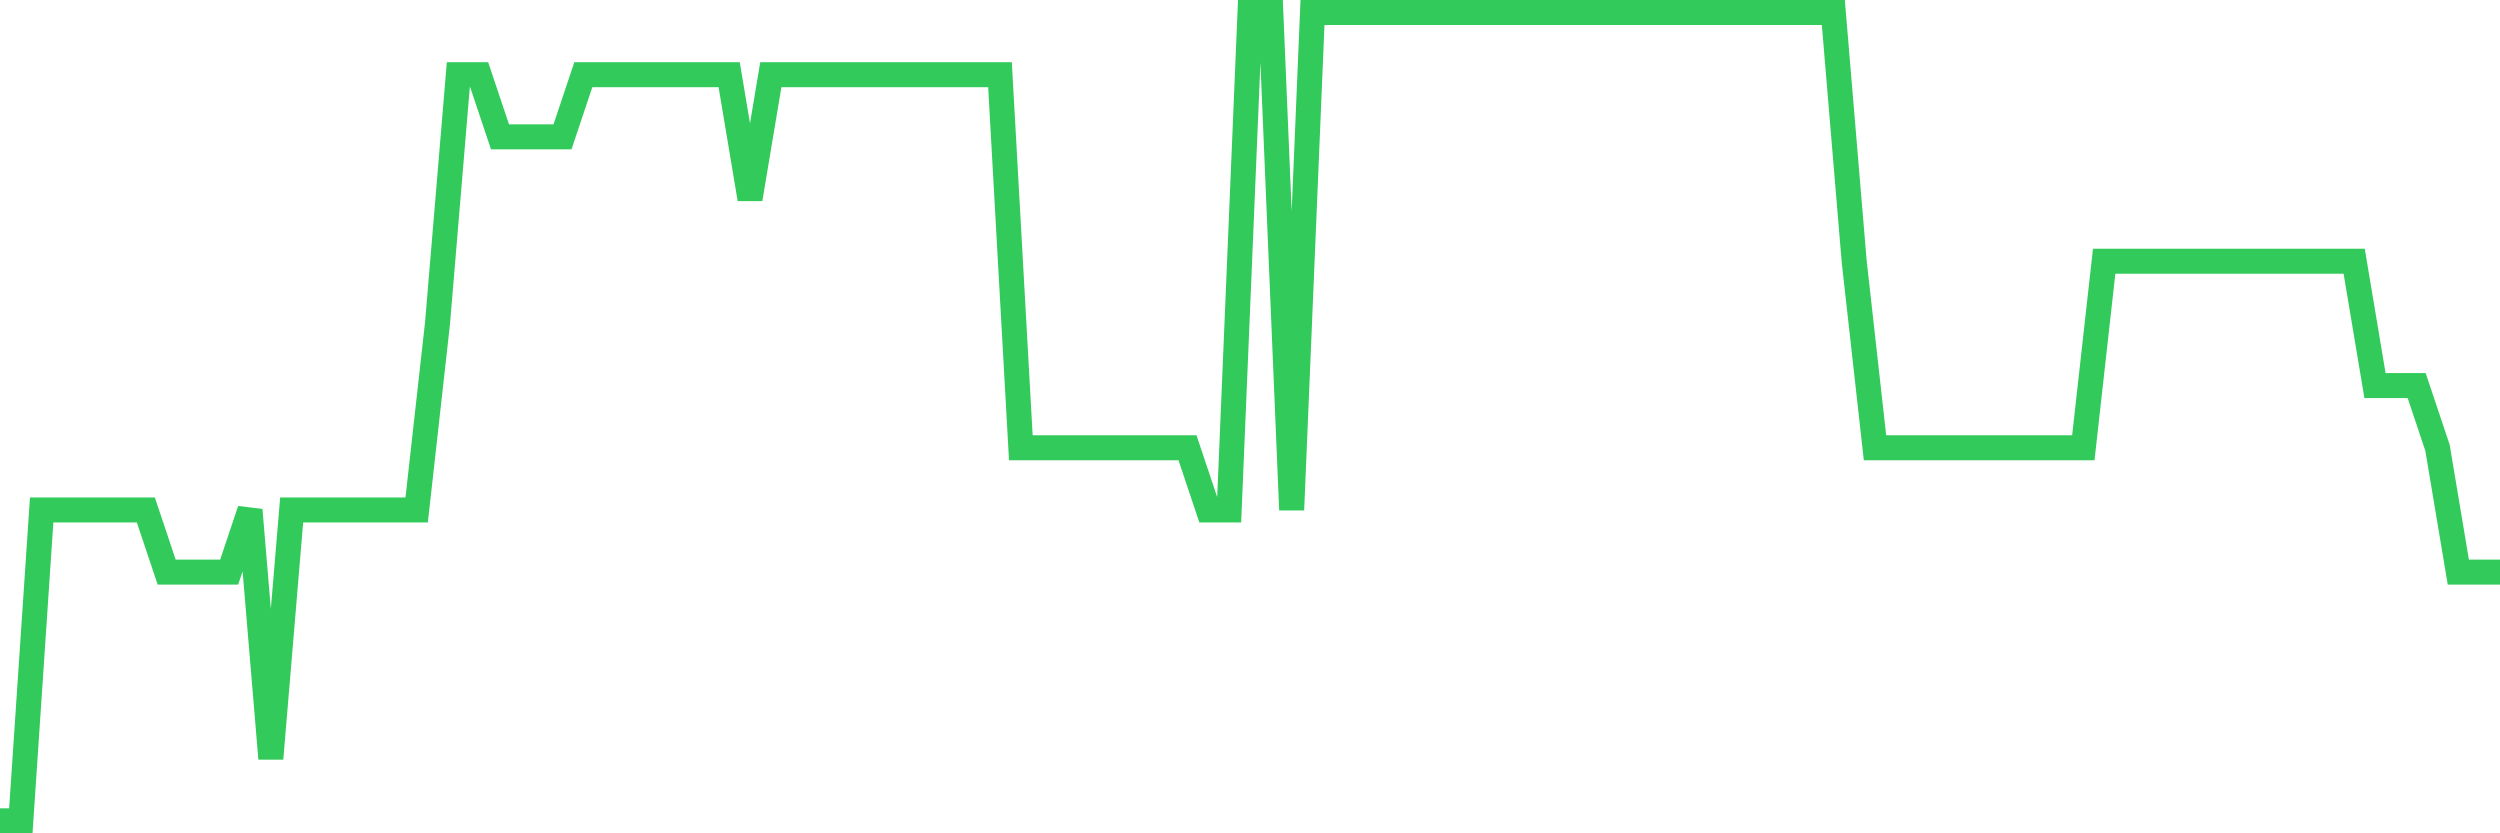 <svg
  xmlns="http://www.w3.org/2000/svg"
  xmlns:xlink="http://www.w3.org/1999/xlink"
  width="120"
  height="40"
  viewBox="0 0 120 40"
  preserveAspectRatio="none"
>
  <polyline
    points="0,39.4 1,39.4 2,24.477 3,24.477 4,24.477 5,24.477 6,24.477 7,24.477 8,27.462 9,27.462 10,27.462 11,27.462 12,24.477 13,36.415 14,24.477 15,24.477 16,24.477 17,24.477 18,24.477 19,24.477 20,24.477 21,15.523 22,3.585 23,3.585 24,6.569 25,6.569 26,6.569 27,6.569 28,3.585 29,3.585 30,3.585 31,3.585 32,3.585 33,3.585 34,3.585 35,3.585 36,9.554 37,3.585 38,3.585 39,3.585 40,3.585 41,3.585 42,3.585 43,3.585 44,3.585 45,3.585 46,3.585 47,3.585 48,3.585 49,21.492 50,21.492 51,21.492 52,21.492 53,21.492 54,21.492 55,21.492 56,21.492 57,21.492 58,24.477 59,24.477 60,0.6 61,0.6 62,24.477 63,0.6 64,0.6 65,0.6 66,0.6 67,0.6 68,0.6 69,0.6 70,0.6 71,0.6 72,0.6 73,0.6 74,0.6 75,0.6 76,0.6 77,0.6 78,0.6 79,0.6 80,0.6 81,0.6 82,0.6 83,0.6 84,0.6 85,0.6 86,0.6 87,0.6 88,0.6 89,12.538 90,21.492 91,21.492 92,21.492 93,21.492 94,21.492 95,21.492 96,21.492 97,21.492 98,21.492 99,21.492 100,21.492 101,12.538 102,12.538 103,12.538 104,12.538 105,12.538 106,12.538 107,12.538 108,12.538 109,12.538 110,12.538 111,12.538 112,12.538 113,12.538 114,18.508 115,18.508 116,18.508 117,21.492 118,27.462 119,27.462 120,27.462"
    fill="none"
    stroke="#32ca5b"
    stroke-width="1.2"
  >
  </polyline>
</svg>